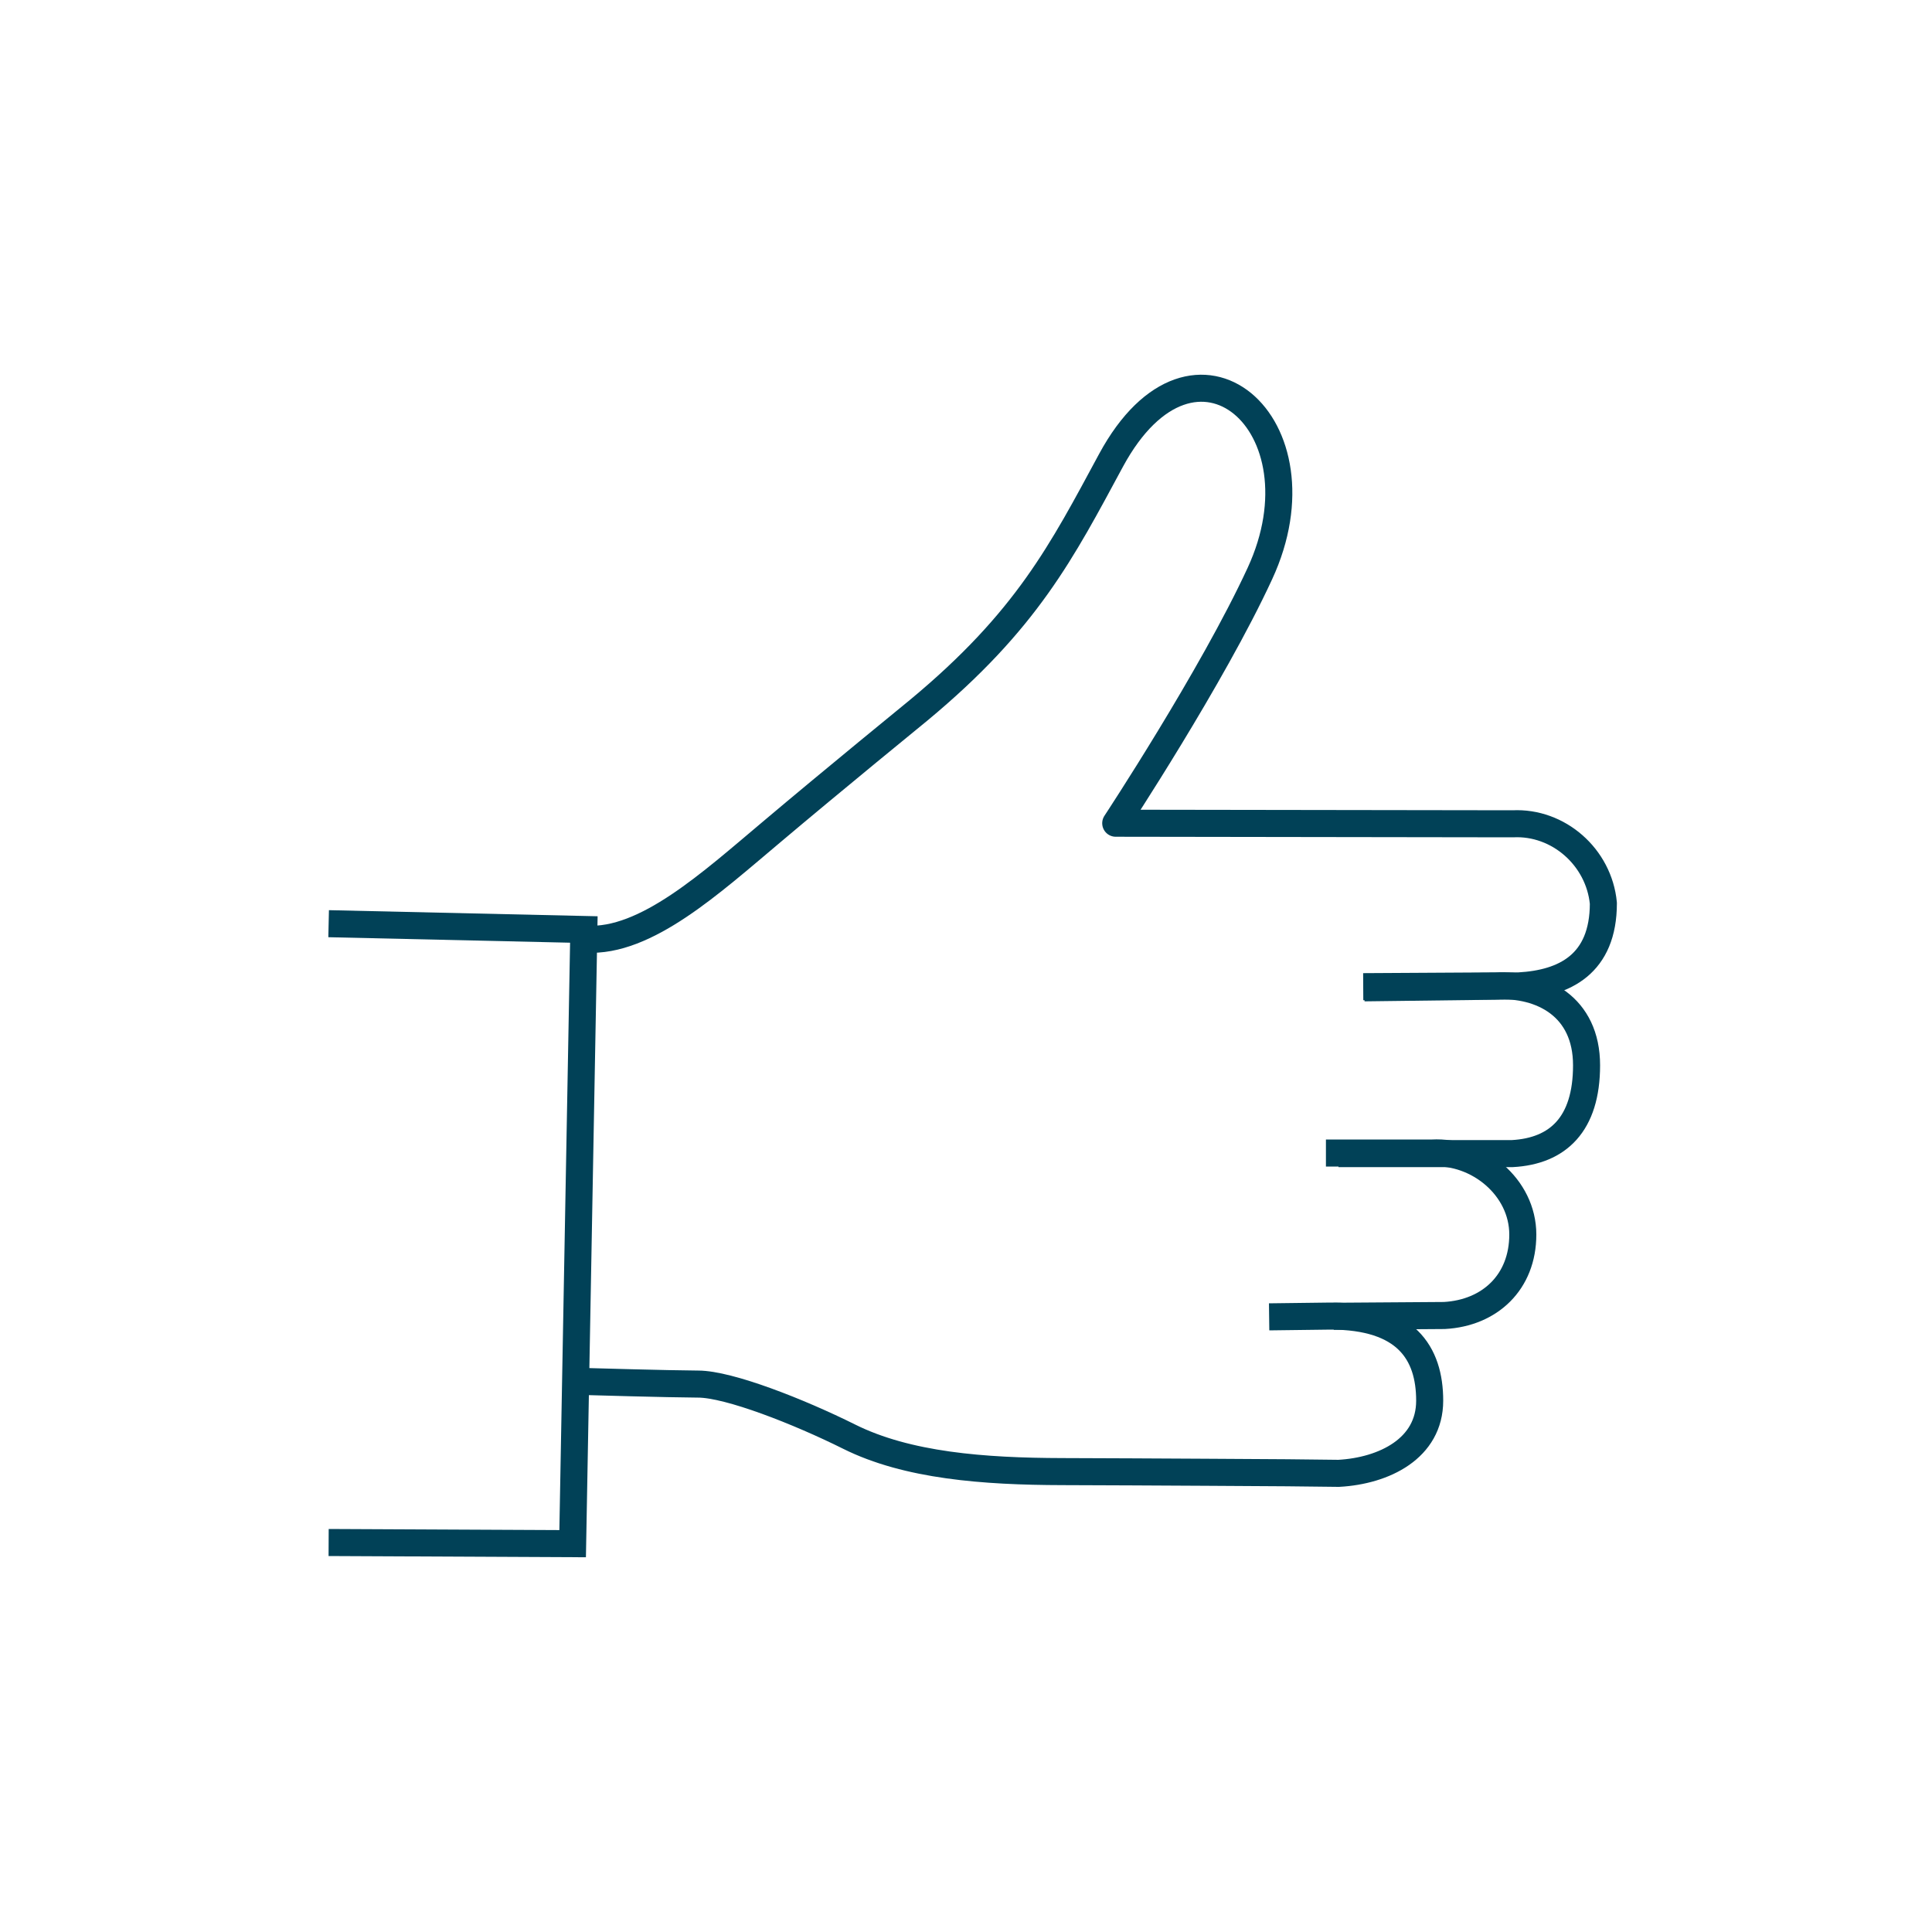 <?xml version="1.0" encoding="utf-8"?>
<!-- Generator: Adobe Illustrator 27.6.1, SVG Export Plug-In . SVG Version: 6.00 Build 0)  -->
<svg version="1.1" id="recommend" xmlns="http://www.w3.org/2000/svg" xmlns:xlink="http://www.w3.org/1999/xlink" x="0px" y="0px"
	 viewBox="0 0 1000 1000" style="enable-background:new 0 0 1000 1000;" xml:space="preserve">
<style type="text/css">
	.st0{fill:none;stroke:#014157;stroke-width:14;stroke-miterlimit:10;}
	.st1{fill:none;stroke:#014157;stroke-width:14;stroke-linejoin:round;stroke-miterlimit:10;}
</style>
<g>
	<path class="st0" d="M304.1,715.1c0,0,41.1,1.2,57.2,1.3c16,0,52.3,14.3,78.2,27.2c30.1,15,69.6,18,110.4,18.1
		c40.7,0.1,116.3,0.6,116.3,0.6l26.7,0.3c23.6-1.3,47.1-12.9,47.1-37.6c0-24.8-12.3-43.8-51.4-43.8l-31.7,0.4"/>
	<path class="st0" d="M690.3,681.3l57.3-0.4c23.6-1.3,40.6-17.3,40.6-41.9c0-24.6-23.3-43.5-46.9-42.2h-55"/>
	<path class="st0" d="M692.8,597.1h90c23.6-1.3,38.4-15.2,38.4-45.7c0-30.5-23.3-42.3-46.9-41.1l-68.7,0.4"/>
	<path class="st0" d="M303.5,485.9"/>
	<path class="st0" d="M595.2,202.3"/>
	<path class="st1" d="M706.2,511.3l80-1c23.6-1.3,43.7-11.2,43.7-42.8c-2.3-23.9-23.3-42.3-46.9-41.1l-205.5-0.3
		c0,0,49.9-75.7,74.6-129.2c35.6-76.9-33.9-138.3-77-58.7c-25.4,47-43.5,82.9-99.7,129.5c0,0-45.1,36.8-76.1,63
		c-31.1,26.1-65,57.3-95.9,55.4"/>
	<path class="st0" d="M645,221.8"/>
	<polyline class="st0" points="170.1,478.1 302.2,481.1 296.4,799 170.1,798.4 	"/>
</g>
</svg>
